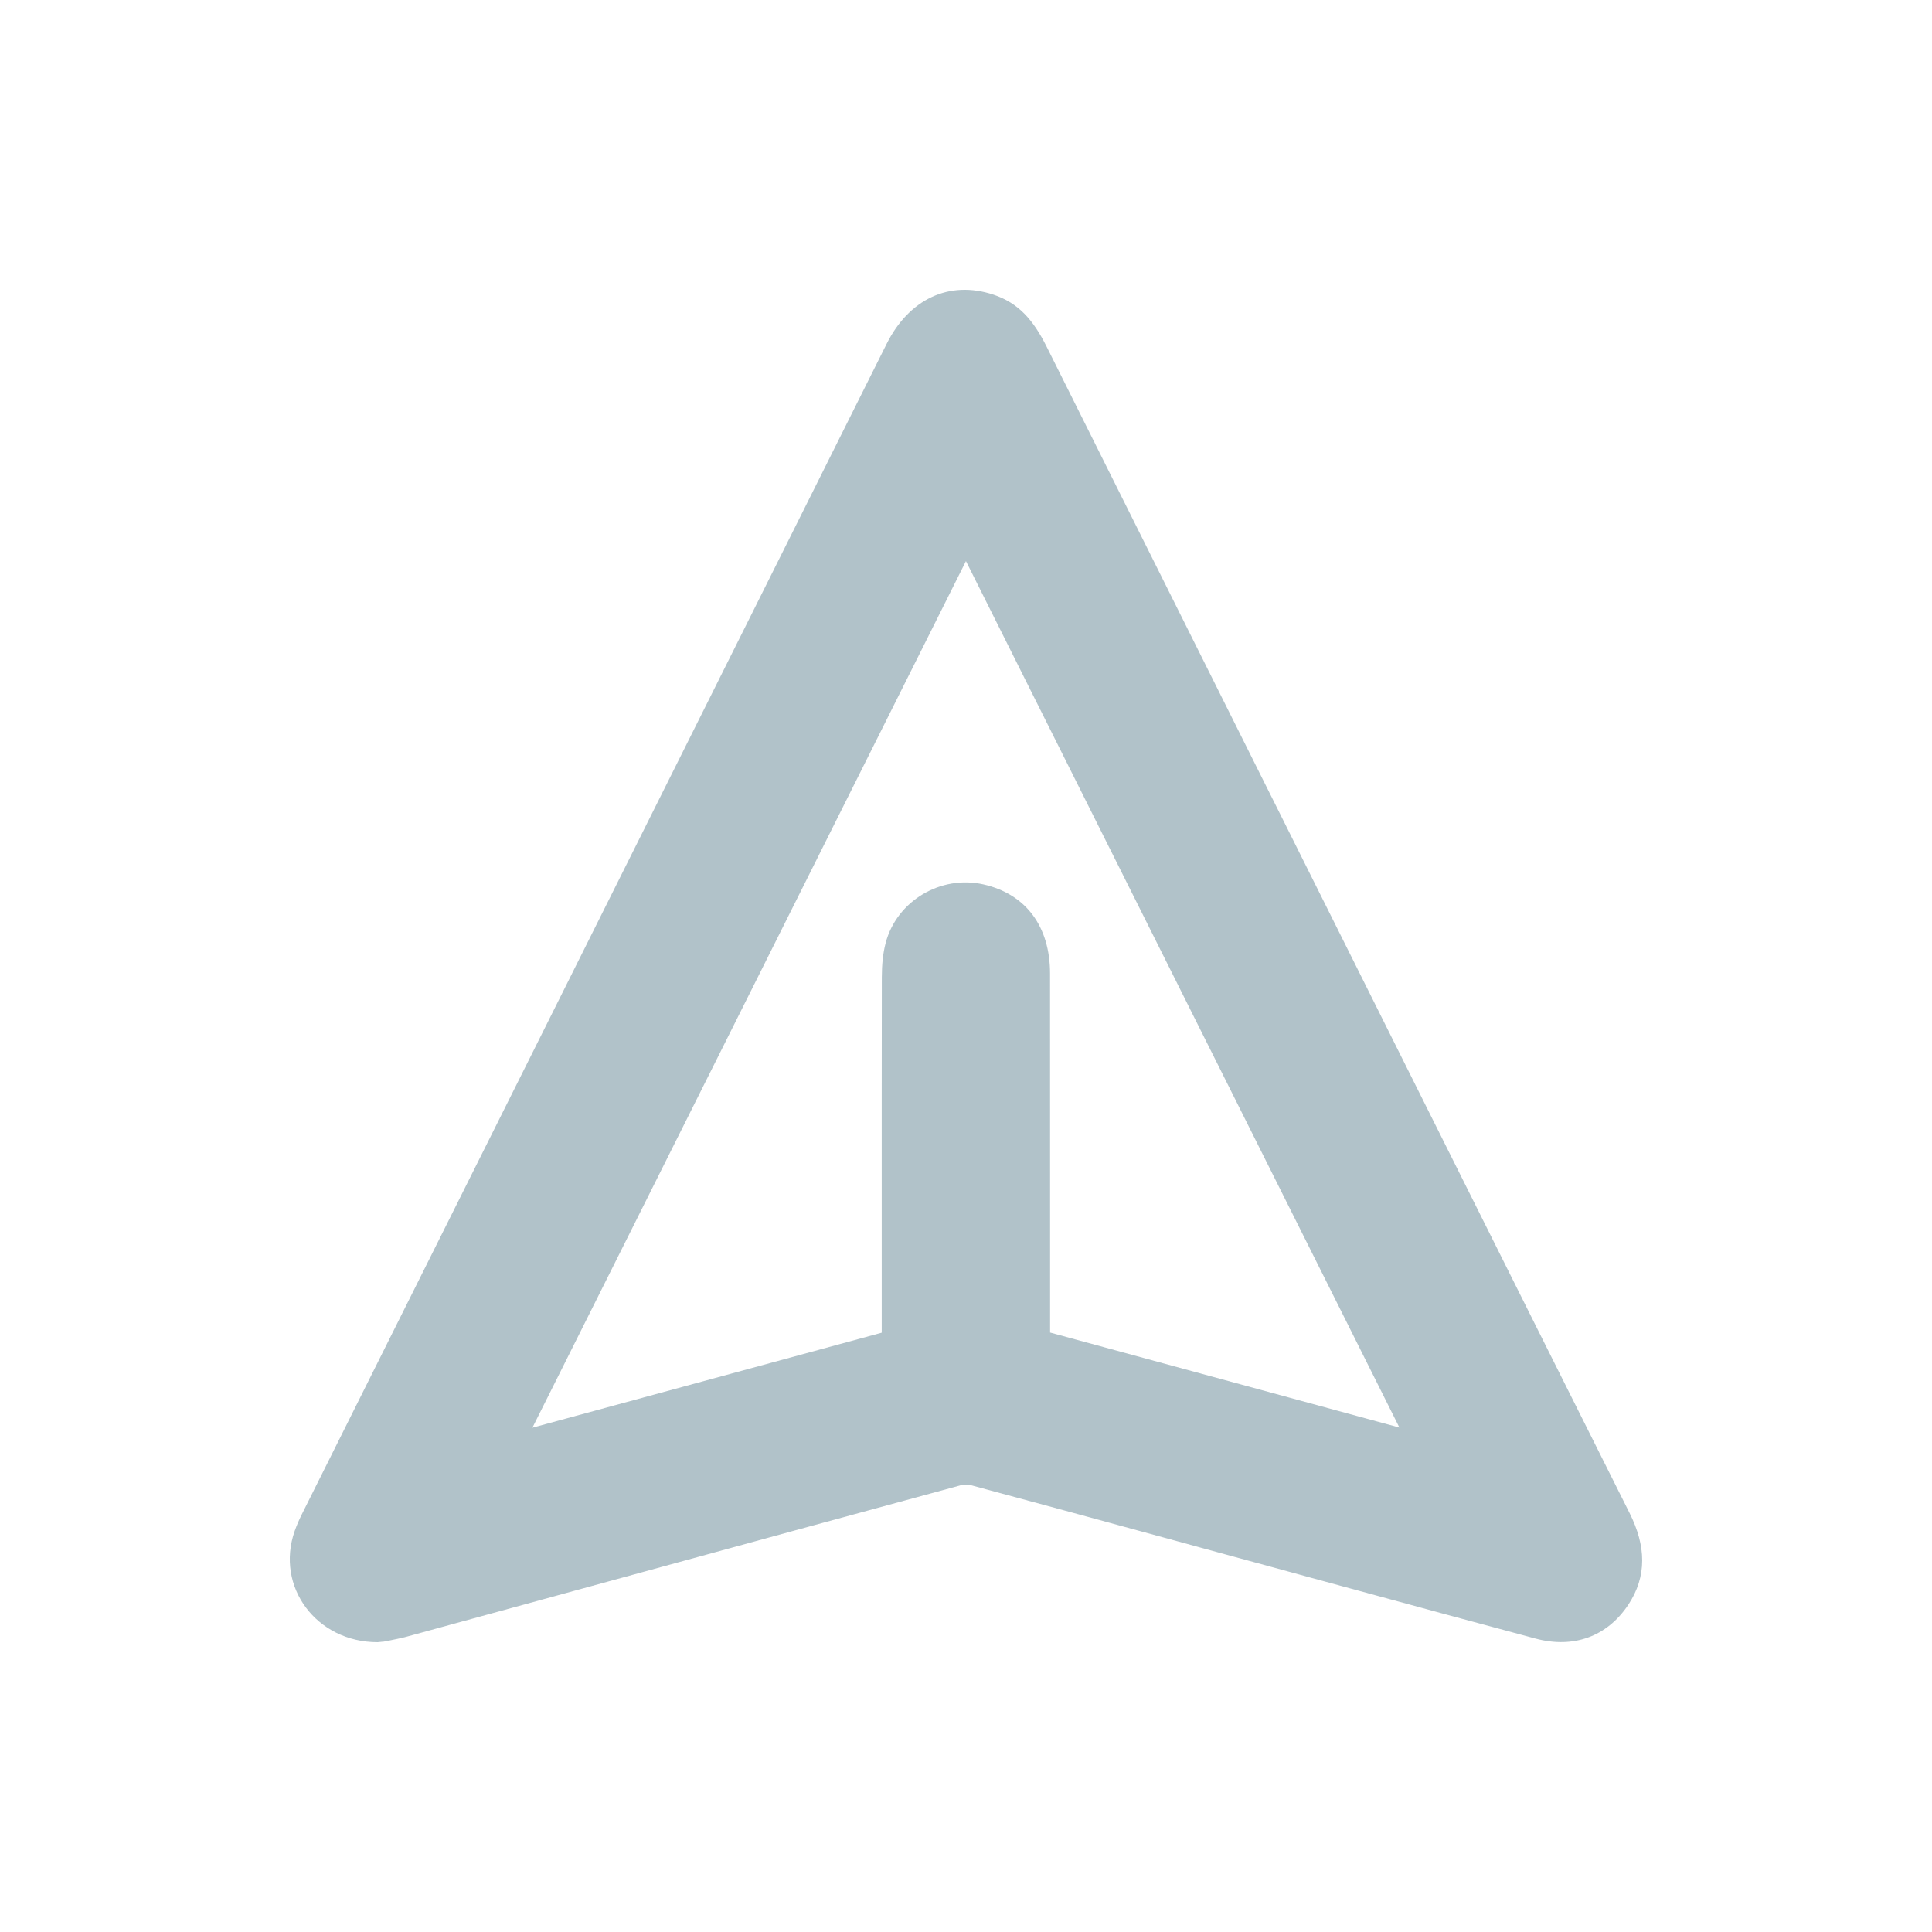 <svg xmlns="http://www.w3.org/2000/svg" width="40" height="40" viewBox="0 0 40 40" fill="none">
<path fill-rule="evenodd" clip-rule="evenodd" d="M7.947 33.987L7.819 34C6.554 34.001 5.696 32.854 6.101 31.698C6.142 31.583 6.191 31.468 6.247 31.356C10.93 21.982 14.713 14.41 18.356 7.121C18.817 6.198 19.648 5.795 20.569 6.101C21.085 6.273 21.39 6.62 21.667 7.173C22.941 9.723 23.977 11.795 26.245 16.337L26.391 16.628C27.335 18.519 27.335 18.519 28.28 20.41C28.706 21.263 28.706 21.263 29.132 22.116L29.189 22.23C31.454 26.765 32.472 28.8 33.739 31.327C34.077 32.002 34.107 32.633 33.707 33.232C33.269 33.886 32.574 34.135 31.792 33.925C30.496 33.578 29.453 33.295 27.134 32.663L26.926 32.606C26.791 32.569 26.791 32.569 26.656 32.532C26.149 32.394 25.755 32.287 24.854 32.041L24.754 32.013C22.436 31.38 21.399 31.098 20.108 30.751C20.043 30.734 19.953 30.733 19.894 30.75C17.611 31.37 15.778 31.871 11.68 32.993L11.476 33.049C9.945 33.468 9.278 33.651 8.415 33.887C8.396 33.892 8.396 33.892 8.377 33.897C8.239 33.933 7.825 34.012 7.947 33.987ZM19.999 11.617C18.161 15.291 17.977 15.66 15.806 19.999L15.798 20.015C13.458 24.692 12.351 26.905 11.023 29.559C13.146 28.982 16.933 27.952 18.234 27.598L18.255 27.592C18.255 26.936 18.255 26.895 18.255 26.163C18.254 23.199 18.255 21.882 18.257 20.235C18.258 19.968 18.279 19.744 18.336 19.525C18.564 18.653 19.477 18.112 20.357 18.31C21.247 18.51 21.74 19.189 21.74 20.157C21.741 21.687 21.741 22.911 21.741 25.665C21.741 26.643 21.741 26.678 21.741 27.589C23.892 28.174 25.61 28.641 28.973 29.556C26.134 23.881 23.204 18.024 19.999 11.617Z" fill="#B1C2C9"/>
<path d="M19.999 11.617C18.161 15.292 17.977 15.661 15.806 19.999L15.798 20.016C13.458 24.692 12.351 26.905 11.023 29.56C13.146 28.982 16.933 27.952 18.234 27.598L18.255 27.592C18.255 26.936 18.255 26.895 18.255 26.163C18.254 23.199 18.255 21.882 18.257 20.235C18.258 19.968 18.279 19.744 18.336 19.525C18.564 18.653 19.477 18.112 20.357 18.31C21.247 18.51 21.74 19.189 21.74 20.157C21.741 21.687 21.741 22.911 21.741 25.665C21.741 26.643 21.741 26.679 21.741 27.589C23.892 28.174 25.61 28.641 28.973 29.556C26.134 23.881 23.204 18.024 19.999 11.617Z" fill="transparent"/>
</svg>